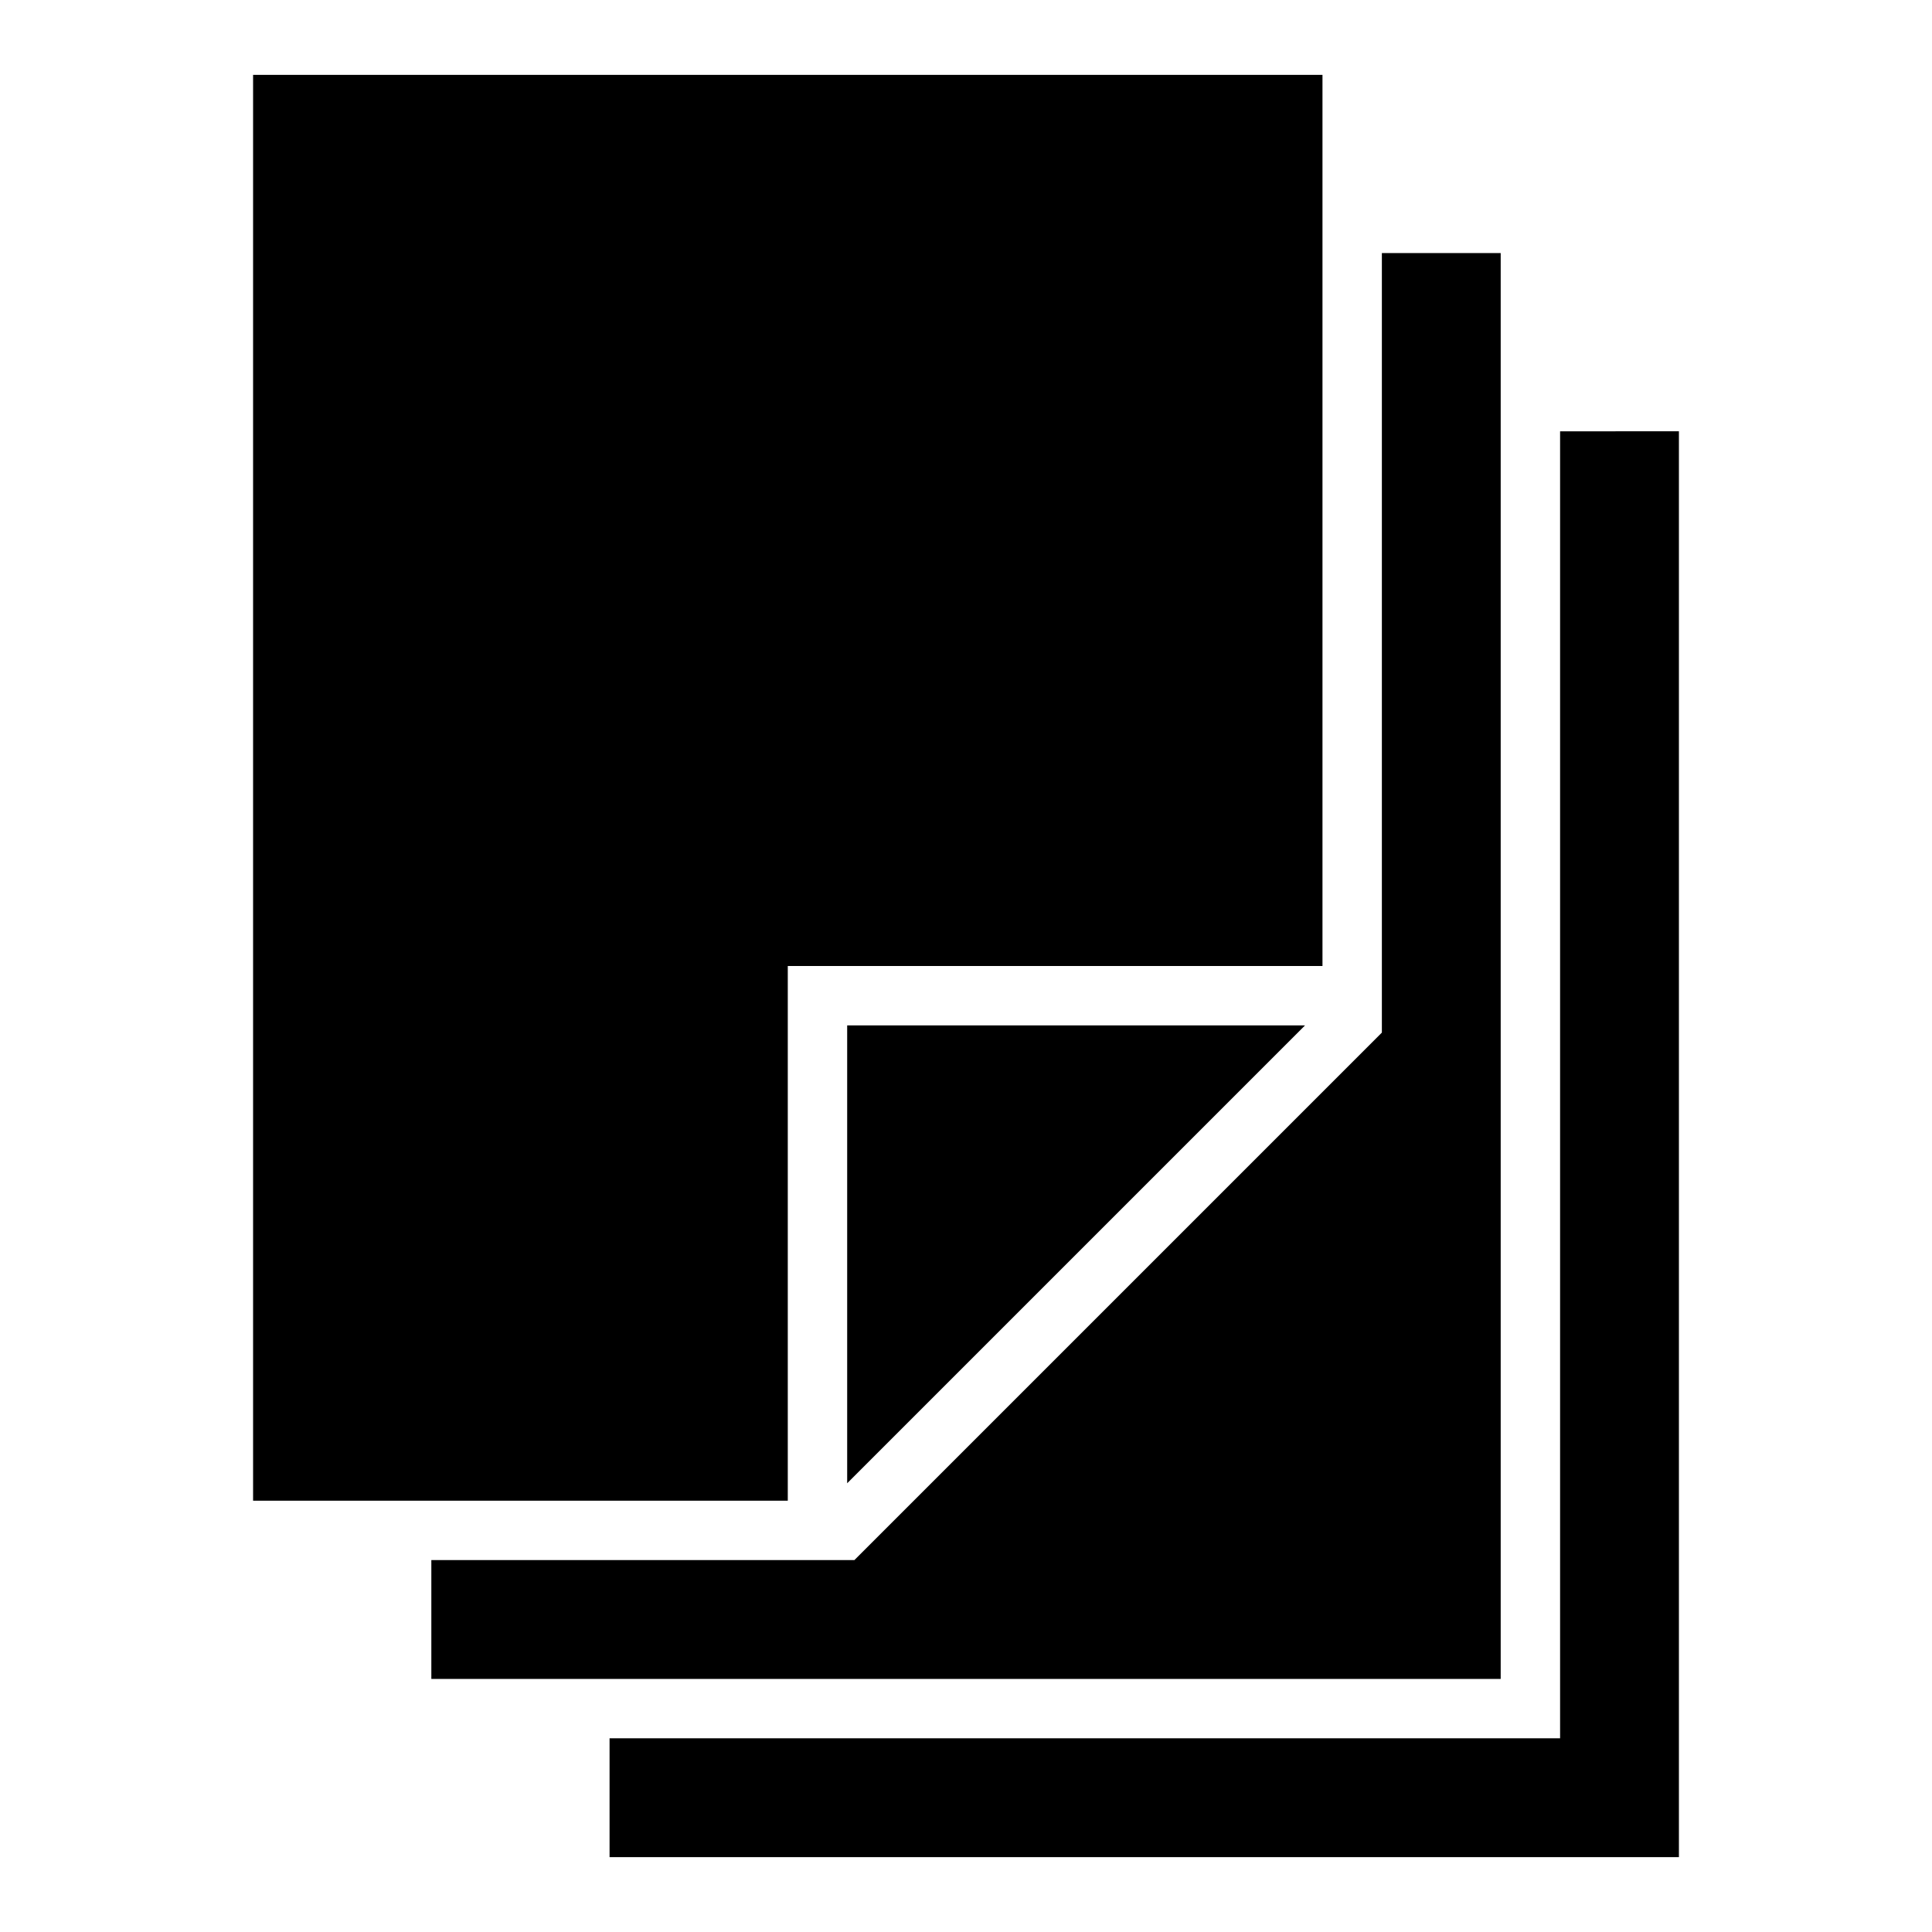 <?xml version="1.0" encoding="UTF-8"?>
<!-- The Best Svg Icon site in the world: iconSvg.co, Visit us! https://iconsvg.co -->
<svg fill="#000000" width="800px" height="800px" version="1.1" viewBox="144 144 512 512" xmlns="http://www.w3.org/2000/svg">
 <g>
  <path d="m557.44 258.3v346.37h-251.9v31.488h283.39v-377.86z"/>
  <path d="m510.21 211.07v206.58l-139.79 139.79h-112.11v31.488h283.39v-377.86z"/>
  <path d="m368.51 537.08 121.34-121.34h-121.34z"/>
  <path d="m211.07 163.84v377.86h141.7v-141.7h141.7v-236.16z"/>
 </g>
</svg>